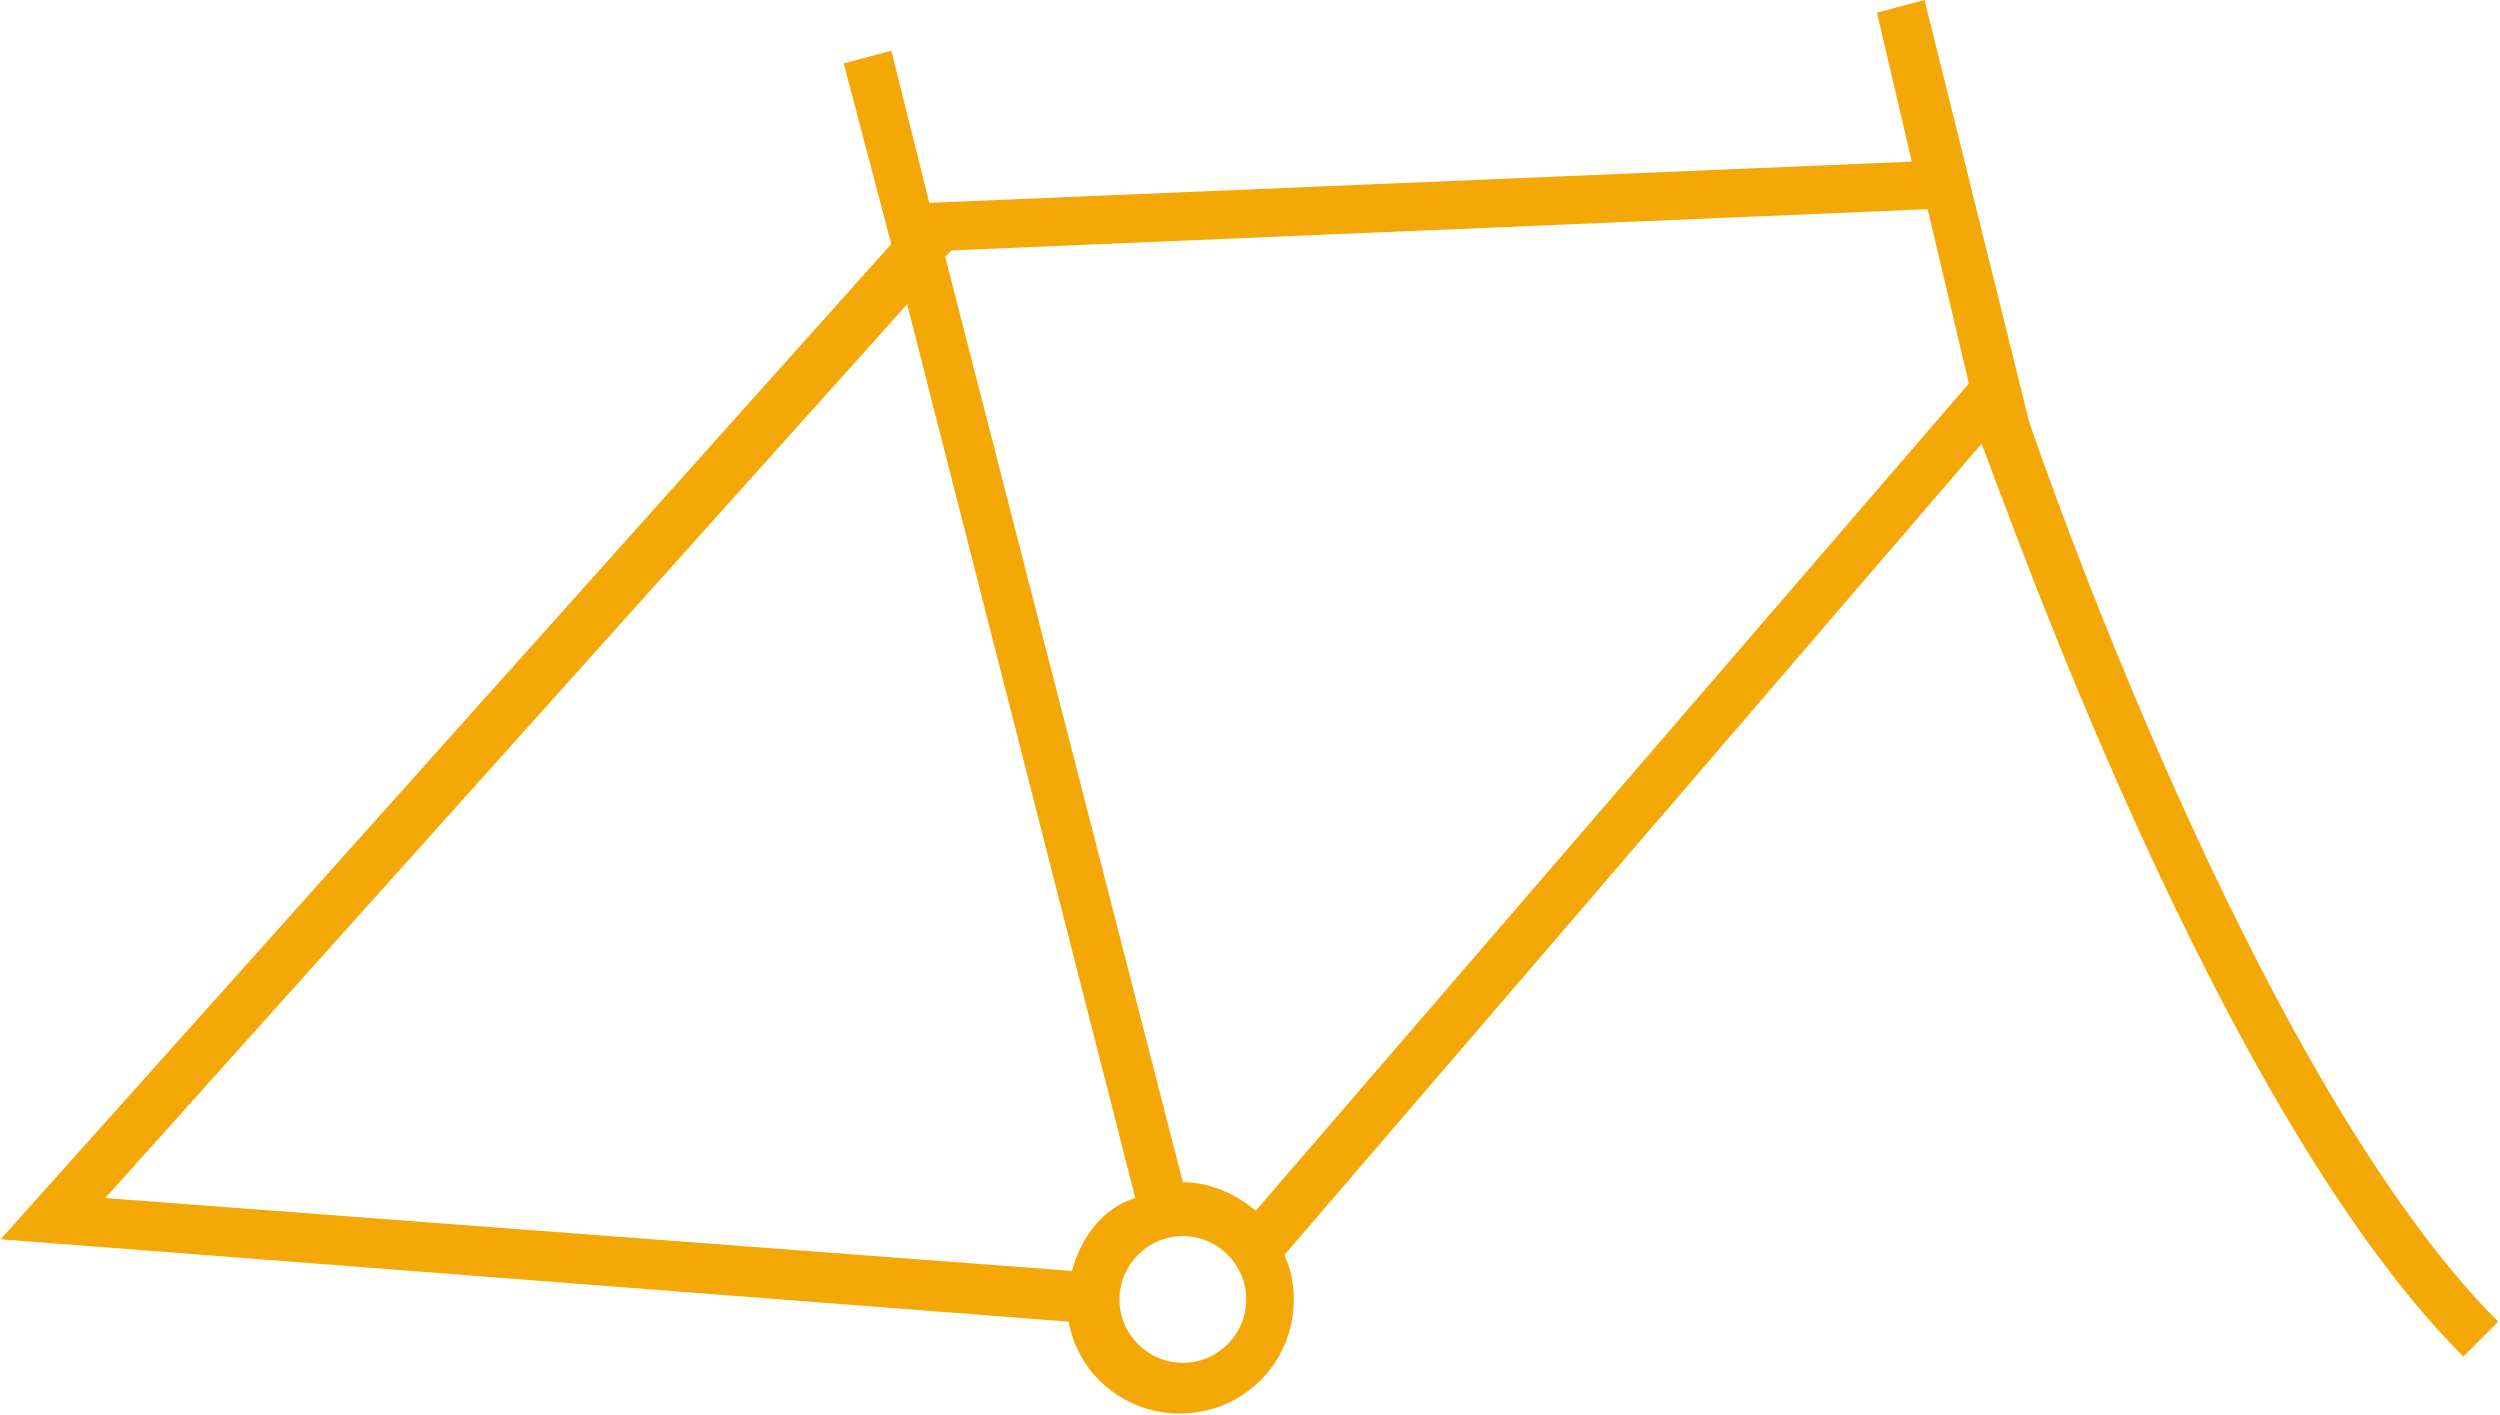<?xml version="1.0" encoding="UTF-8"?> <svg xmlns="http://www.w3.org/2000/svg" width="850" height="481" viewBox="0 0 850 481" fill="none"> <path d="M837.522 461.213L849.375 449.359C766.4 366.384 693.123 153.019 689.891 143.321L654.33 0L638.166 4.31L650.019 54.958L315.963 68.966L303.032 17.242L286.868 21.552L303.032 82.975L0.227 421.342L363.378 449.359C366.611 467.678 382.775 480.61 401.094 480.61C422.646 480.61 439.887 463.368 439.887 441.816C439.887 436.428 438.81 431.04 436.655 426.73L673.727 150.864C682.347 172.416 753.469 377.16 837.522 461.213ZM323.507 85.13L655.407 71.122L669.416 130.39L426.956 411.643C420.491 406.255 411.87 401.945 402.171 401.945L321.351 87.286L323.507 85.13ZM364.455 432.118L35.787 407.333L308.42 103.45L386.007 407.333C375.231 410.566 367.688 420.264 364.455 432.118ZM402.171 463.368C390.318 463.368 380.619 453.67 380.619 441.816C380.619 429.962 390.318 420.264 402.171 420.264C414.025 420.264 423.723 429.962 423.723 441.816C423.723 453.67 414.025 463.368 402.171 463.368Z" fill="#F3A806"></path> </svg> 